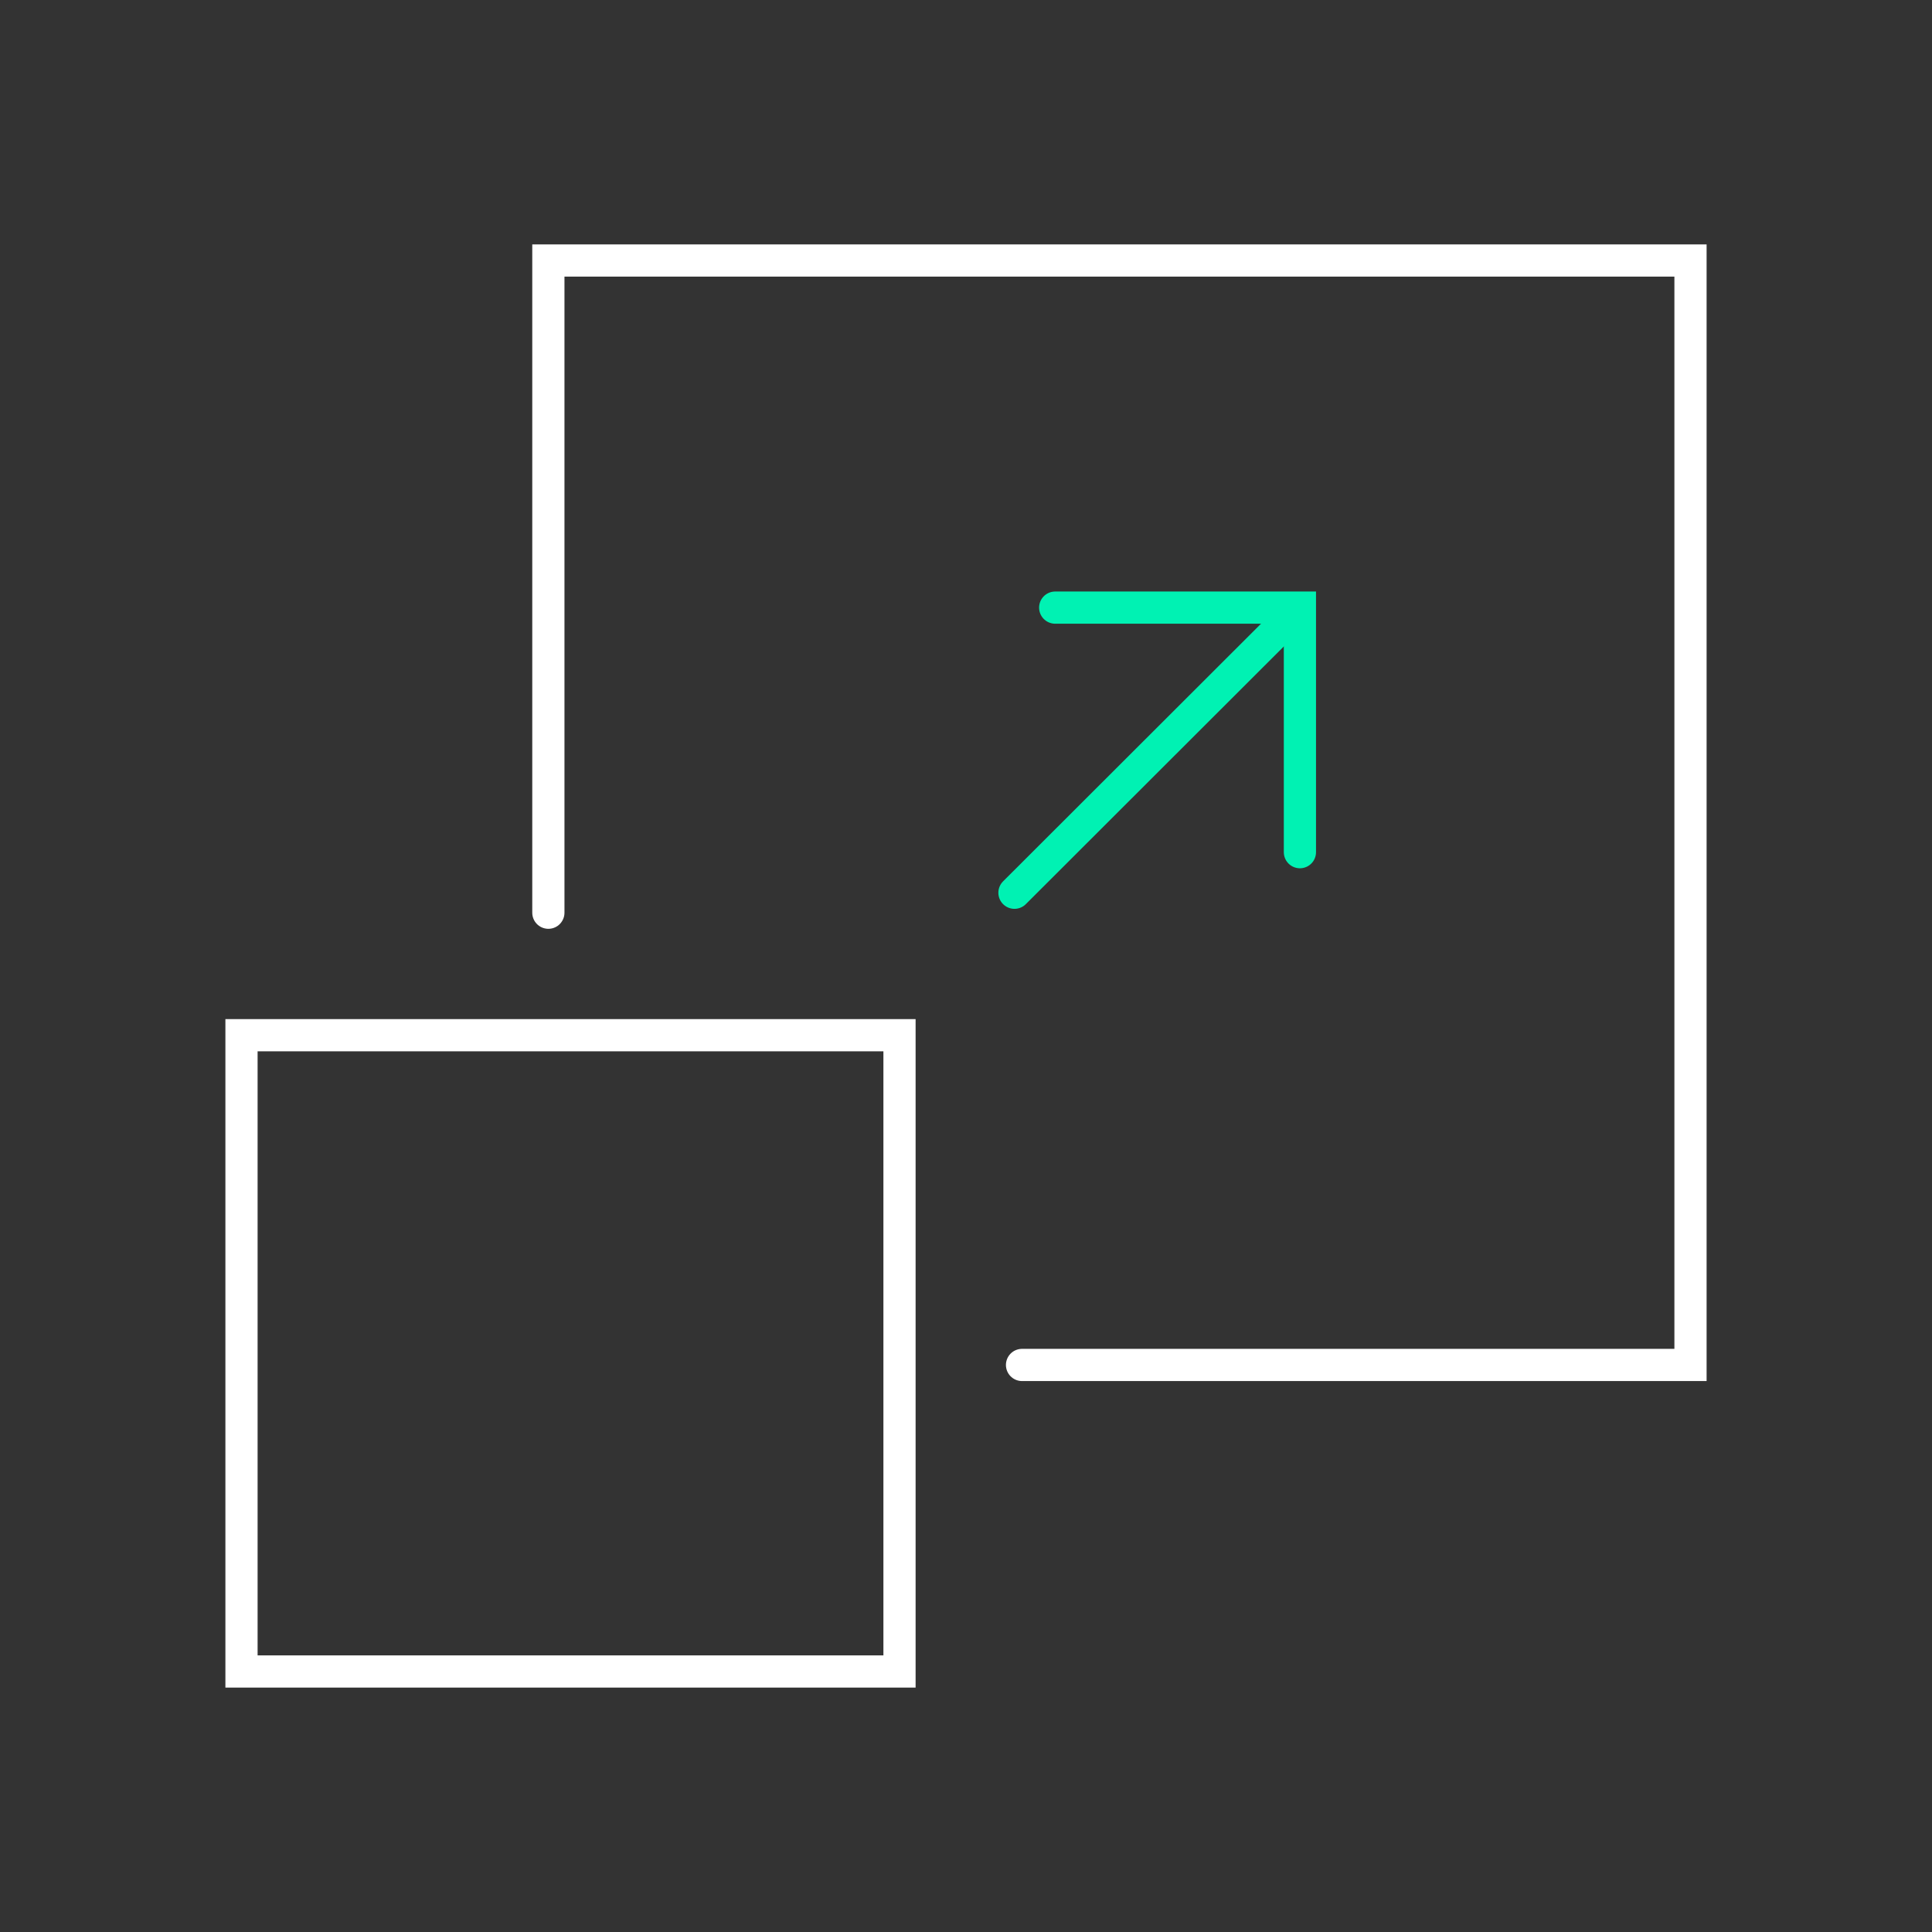 <?xml version="1.0" encoding="UTF-8"?>
<svg id="Layer_1" data-name="Layer 1" xmlns="http://www.w3.org/2000/svg" width="120" height="120" viewBox="0 0 120 120">
  <rect x="0" y="0" width="120" height="120" fill="#333333" stroke="none"/>
  <defs>
    <style>
      .cls-1 {
        stroke: #fff;
      }

      .cls-1, .cls-2 {
        fill: none;
        stroke-linecap: round;
        stroke-width: 2px;
      }

      .cls-2 {
        stroke: #00f2b3;
      }
    </style>
  </defs>
  <g id="Icons">
    <polyline class="cls-1" points="63.48 84.78 105 84.78 105 16.18 34.06 16.18 34.06 56.69"/>
    <rect class="cls-1" x="15" y="64.3" width="40.87" height="39.52"/>
    <line class="cls-2" x1="63.01" y1="55.45" x2="80.36" y2="38.12"/>
    <polyline class="cls-2" points="65.54 37.74 80.74 37.74 80.74 52.93"/>
  </g>
</svg>